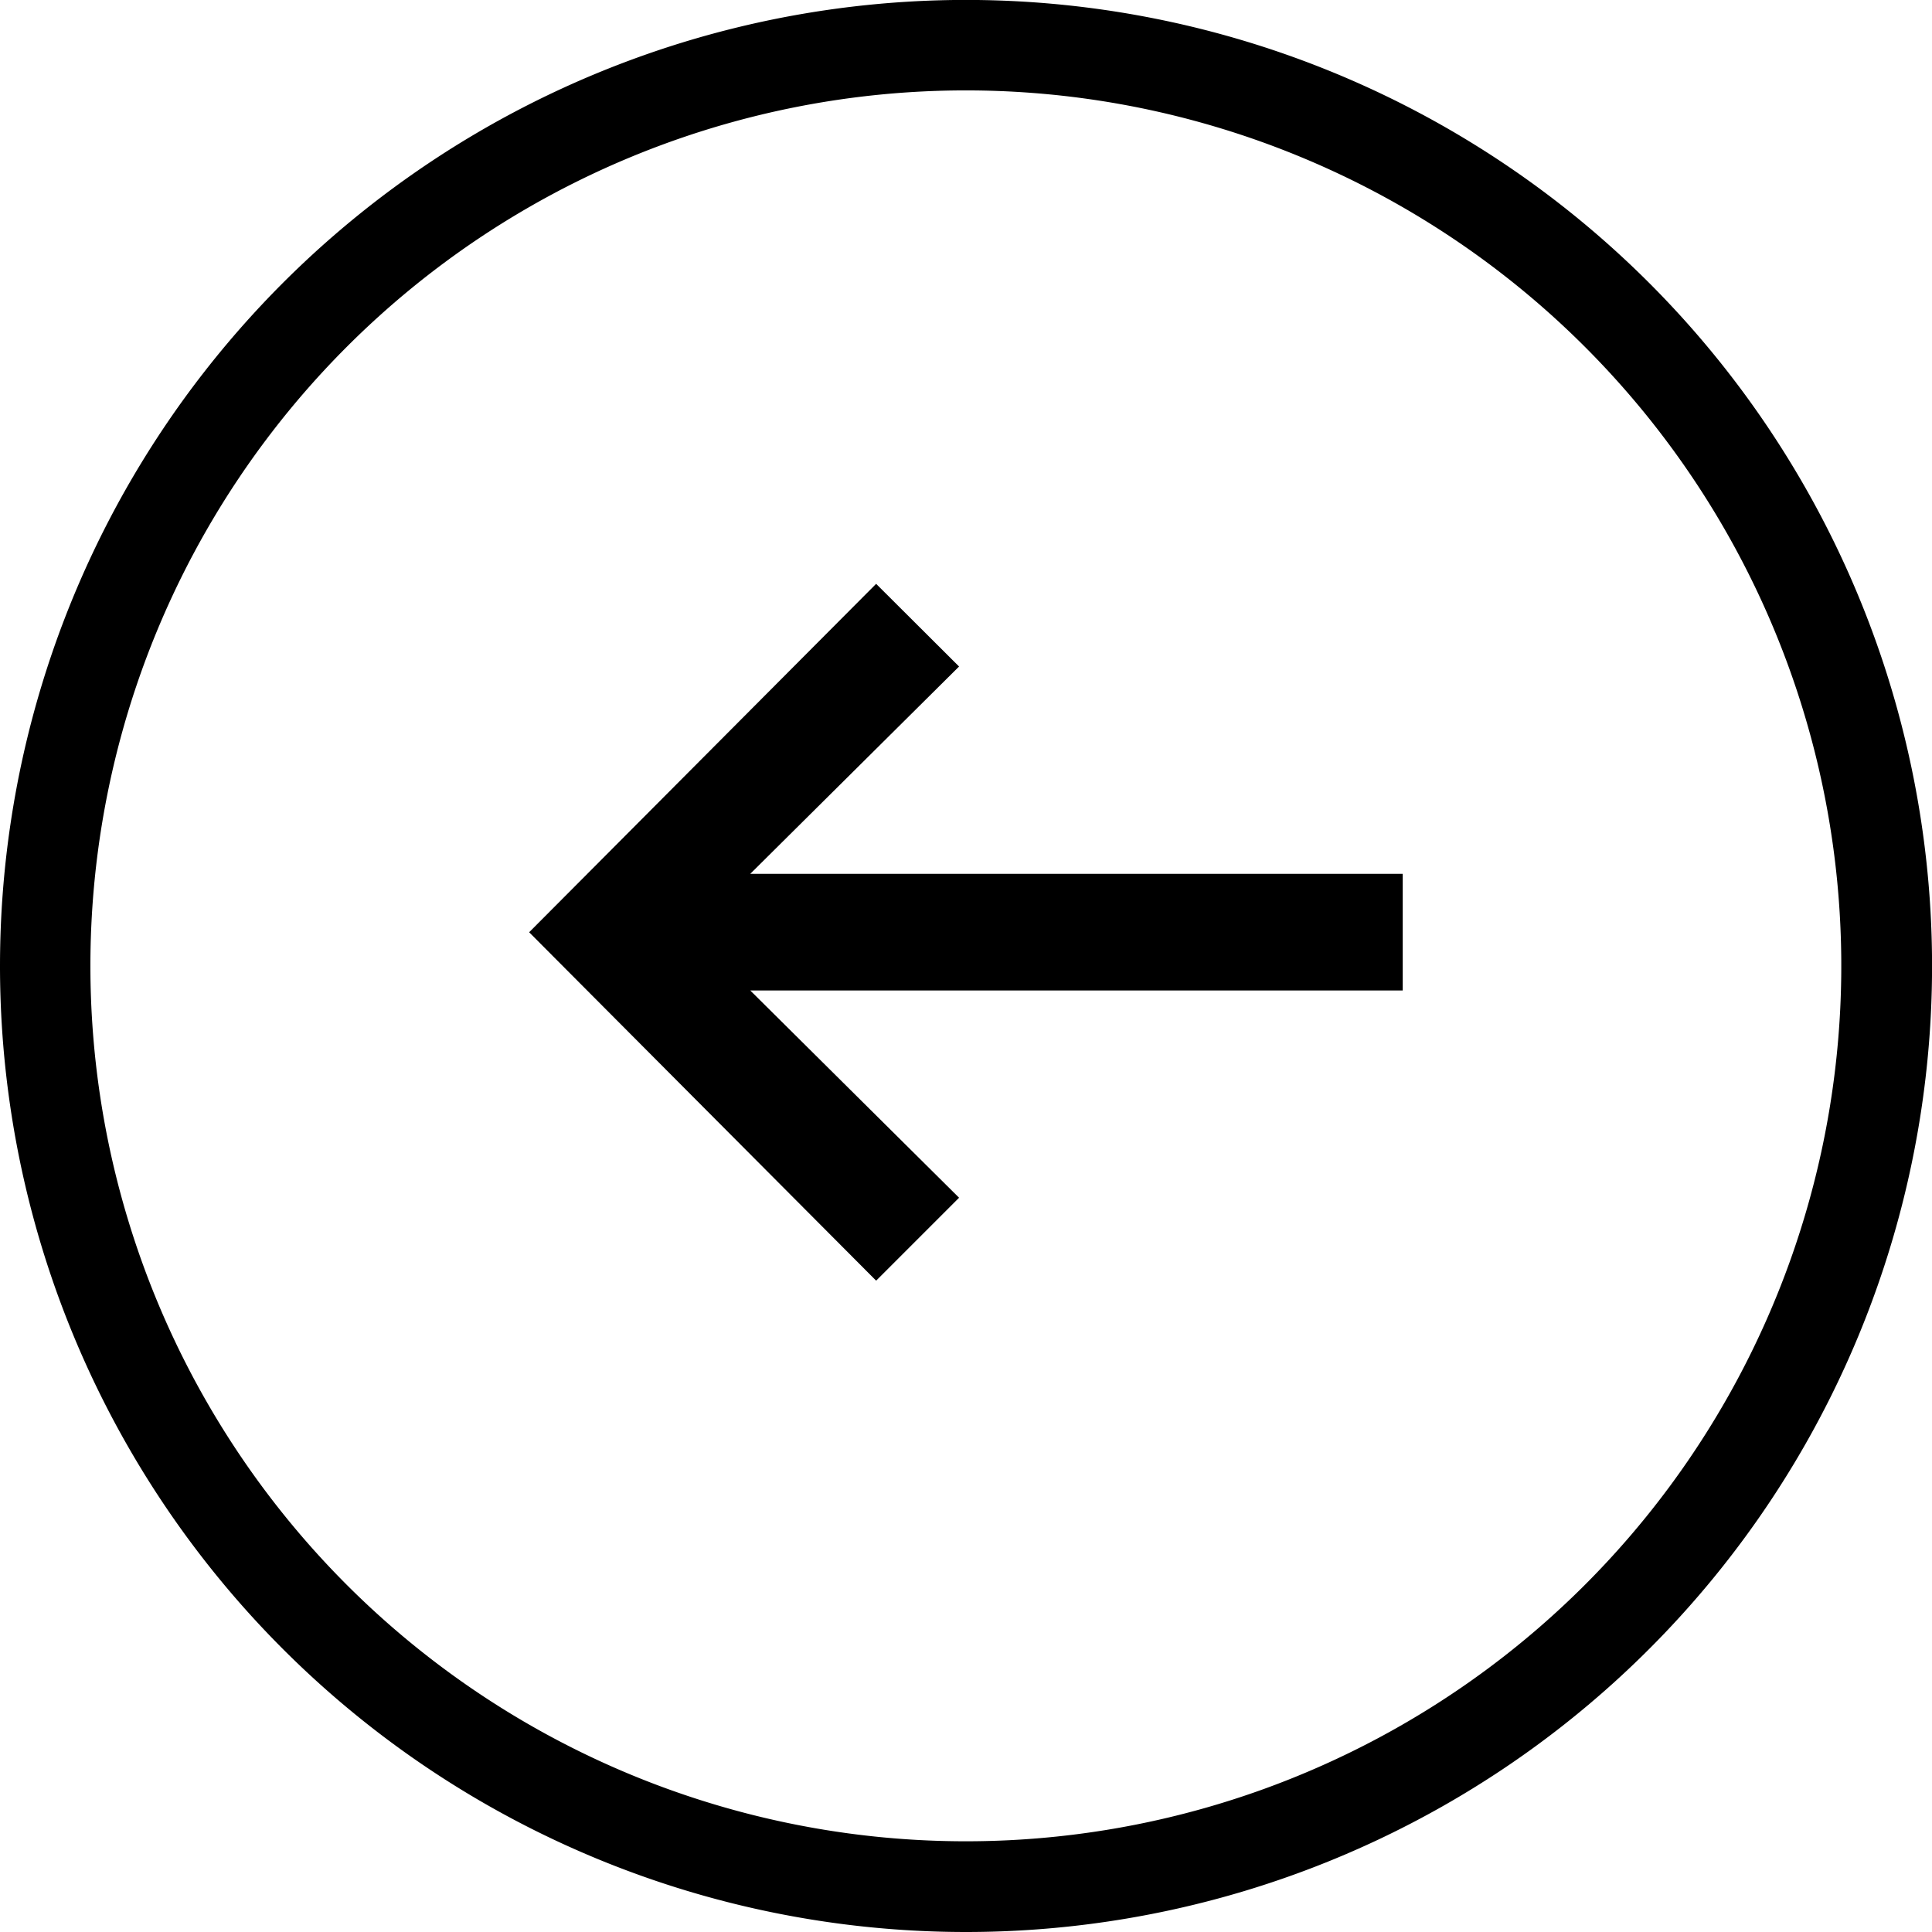 <svg xmlns="http://www.w3.org/2000/svg" width="31.053" height="31.053" viewBox="0 0 31.053 31.053">
  <g id="Grupo_7726" data-name="Grupo 7726" transform="translate(31.053 31.053) rotate(180)">
    <path id="Caminho_7850" data-name="Caminho 7850" d="M15.527,0A15.527,15.527,0,1,0,31.053,15.527,15.527,15.527,0,0,0,15.527,0Zm0,29.6A14.071,14.071,0,1,1,29.6,15.527,14.071,14.071,0,0,1,15.527,29.6Z" transform="translate(0 0)"/>
    <path id="Caminho_8168" data-name="Caminho 8168" d="M5.6,0,0,5.577,1.333,6.91,4.664,3.554V14.041H6.539V3.554L9.871,6.91,11.2,5.577Z" transform="translate(22.548 10.469) rotate(90)"/>
  </g>
</svg>
